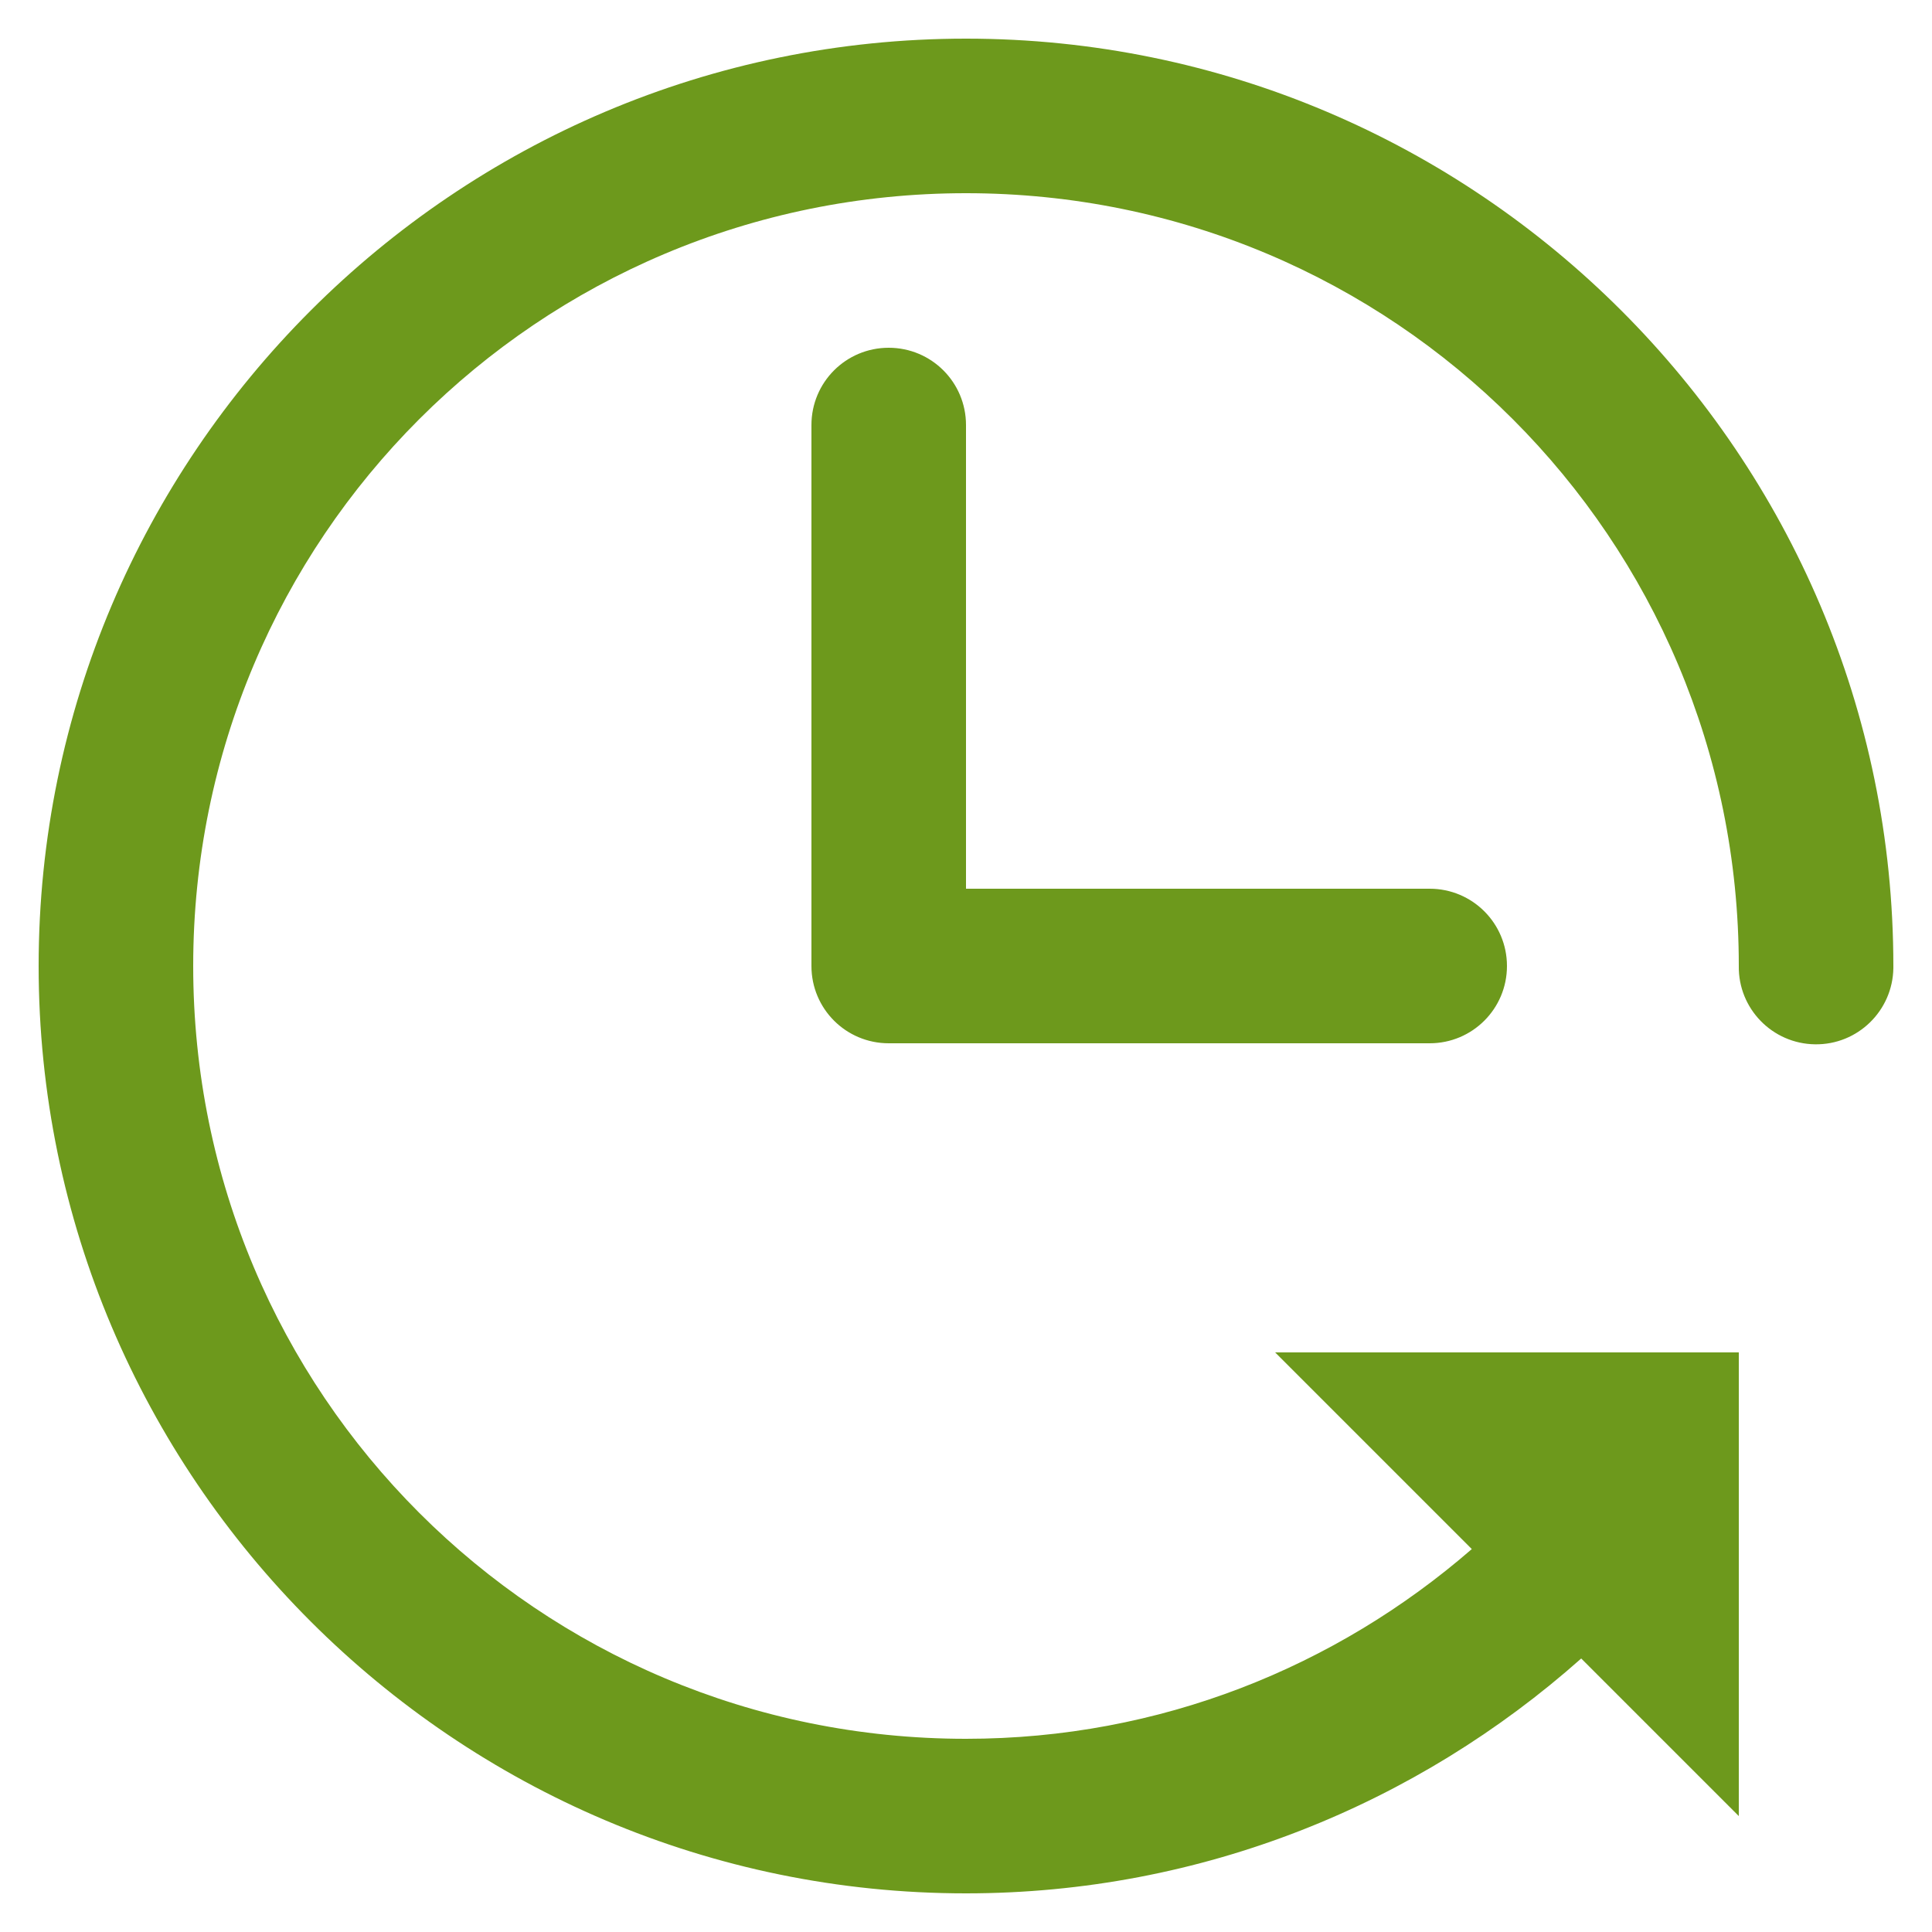 <svg xmlns="http://www.w3.org/2000/svg" width="30" height="30" viewBox="0 0 30 30" fill="none"><path d="M15 0.6C7.062 0.6 0.6 7.062 0.6 15C0.6 22.938 7.062 29.4 15 29.4C18.664 29.4 22.008 28.014 24.553 25.753L27 28.2V21H19.8L22.854 24.054C20.747 25.883 18.014 27 15 27C8.358 27 3 21.642 3 15C3 8.358 8.358 3 15 3C21.642 3 27 8.358 27 15C26.99 15.662 27.521 16.207 28.183 16.216C28.846 16.226 29.39 15.695 29.4 15.033V15C29.4 7.062 22.938 0.6 15 0.6ZM13.8 5.4C13.136 5.4 12.6 5.936 12.6 6.6V15C12.6 15.664 13.136 16.2 13.8 16.2H22.2C22.863 16.2 23.4 15.664 23.4 15C23.4 14.336 22.863 13.8 22.2 13.8H15V6.6C15 5.936 14.463 5.4 13.8 5.4Z" fill="#6D991C"></path></svg>